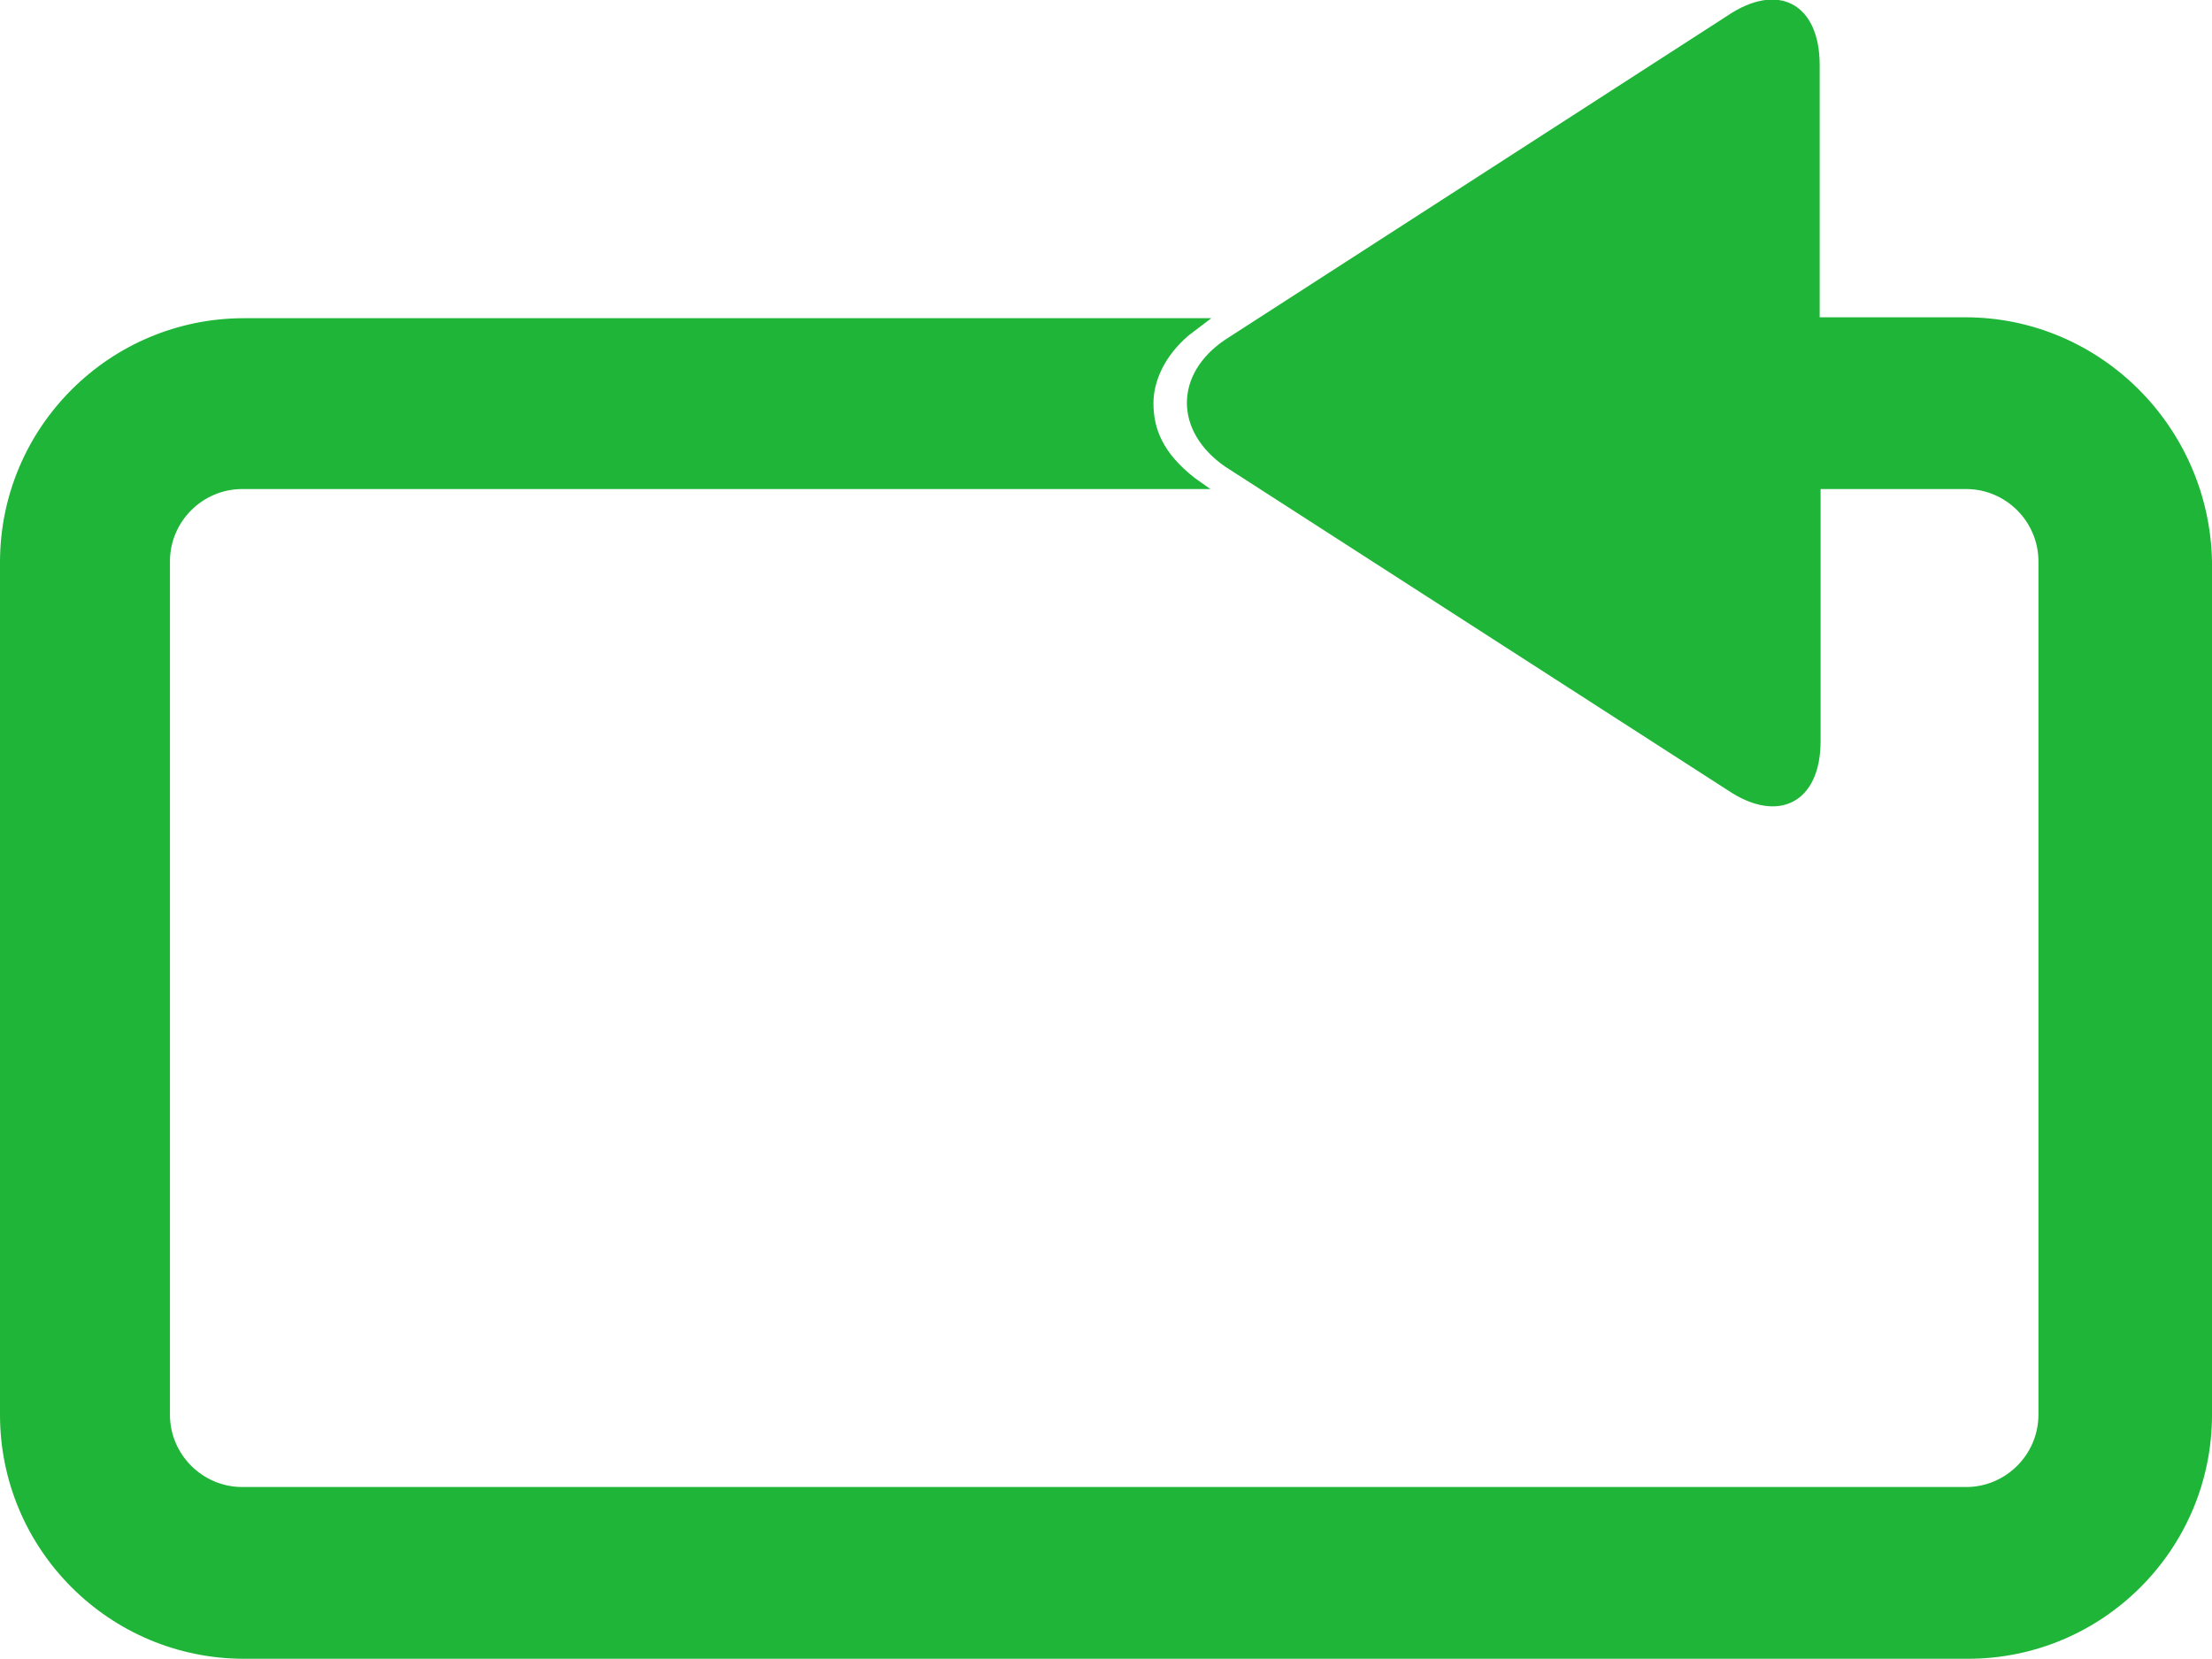 <?xml version="1.0" encoding="utf-8"?>
<!-- Generator: Adobe Illustrator 19.0.0, SVG Export Plug-In . SVG Version: 6.00 Build 0)  -->
<svg version="1.1" id="Layer_1" xmlns="http://www.w3.org/2000/svg" xmlns:xlink="http://www.w3.org/1999/xlink" x="0px" y="0px"
	 viewBox="72 -41.5 244.7 183.5" style="enable-background:new 72 -41.5 244.7 183.5;" xml:space="preserve">
<style type="text/css">
	.st0{fill:#1FB538;}
</style>
<path class="st0" d="M289.4-6.4h-16.1v-27.9c0-6.8-4.6-9.3-10.3-5.4L207.5-3.9c-5.6,3.8-5.6,10.1,0,14l55.6,35.8
	c5.6,3.8,10.3,1.4,10.3-5.4V12.6h16.1c4.4,0,8,3.6,8,8V115c0,4.4-3.6,8-8,8H98.8c-4.4,0-8-3.6-8-8V20.6c0-4.4,3.6-8,8-8h107.1
	l-1.7-1.2c-3.6-2.8-4.6-5.5-4.6-8.3c0-2.4,1.2-5.2,3.9-7.5l2.5-1.9H99c-14.9,0-27,12.1-27,27V115c0,14.9,12.1,27,27,27h190.7
	c14.9,0,27-12.1,27-27V20.6C316.4,5.7,304.3-6.4,289.4-6.4z"/>
</svg>
